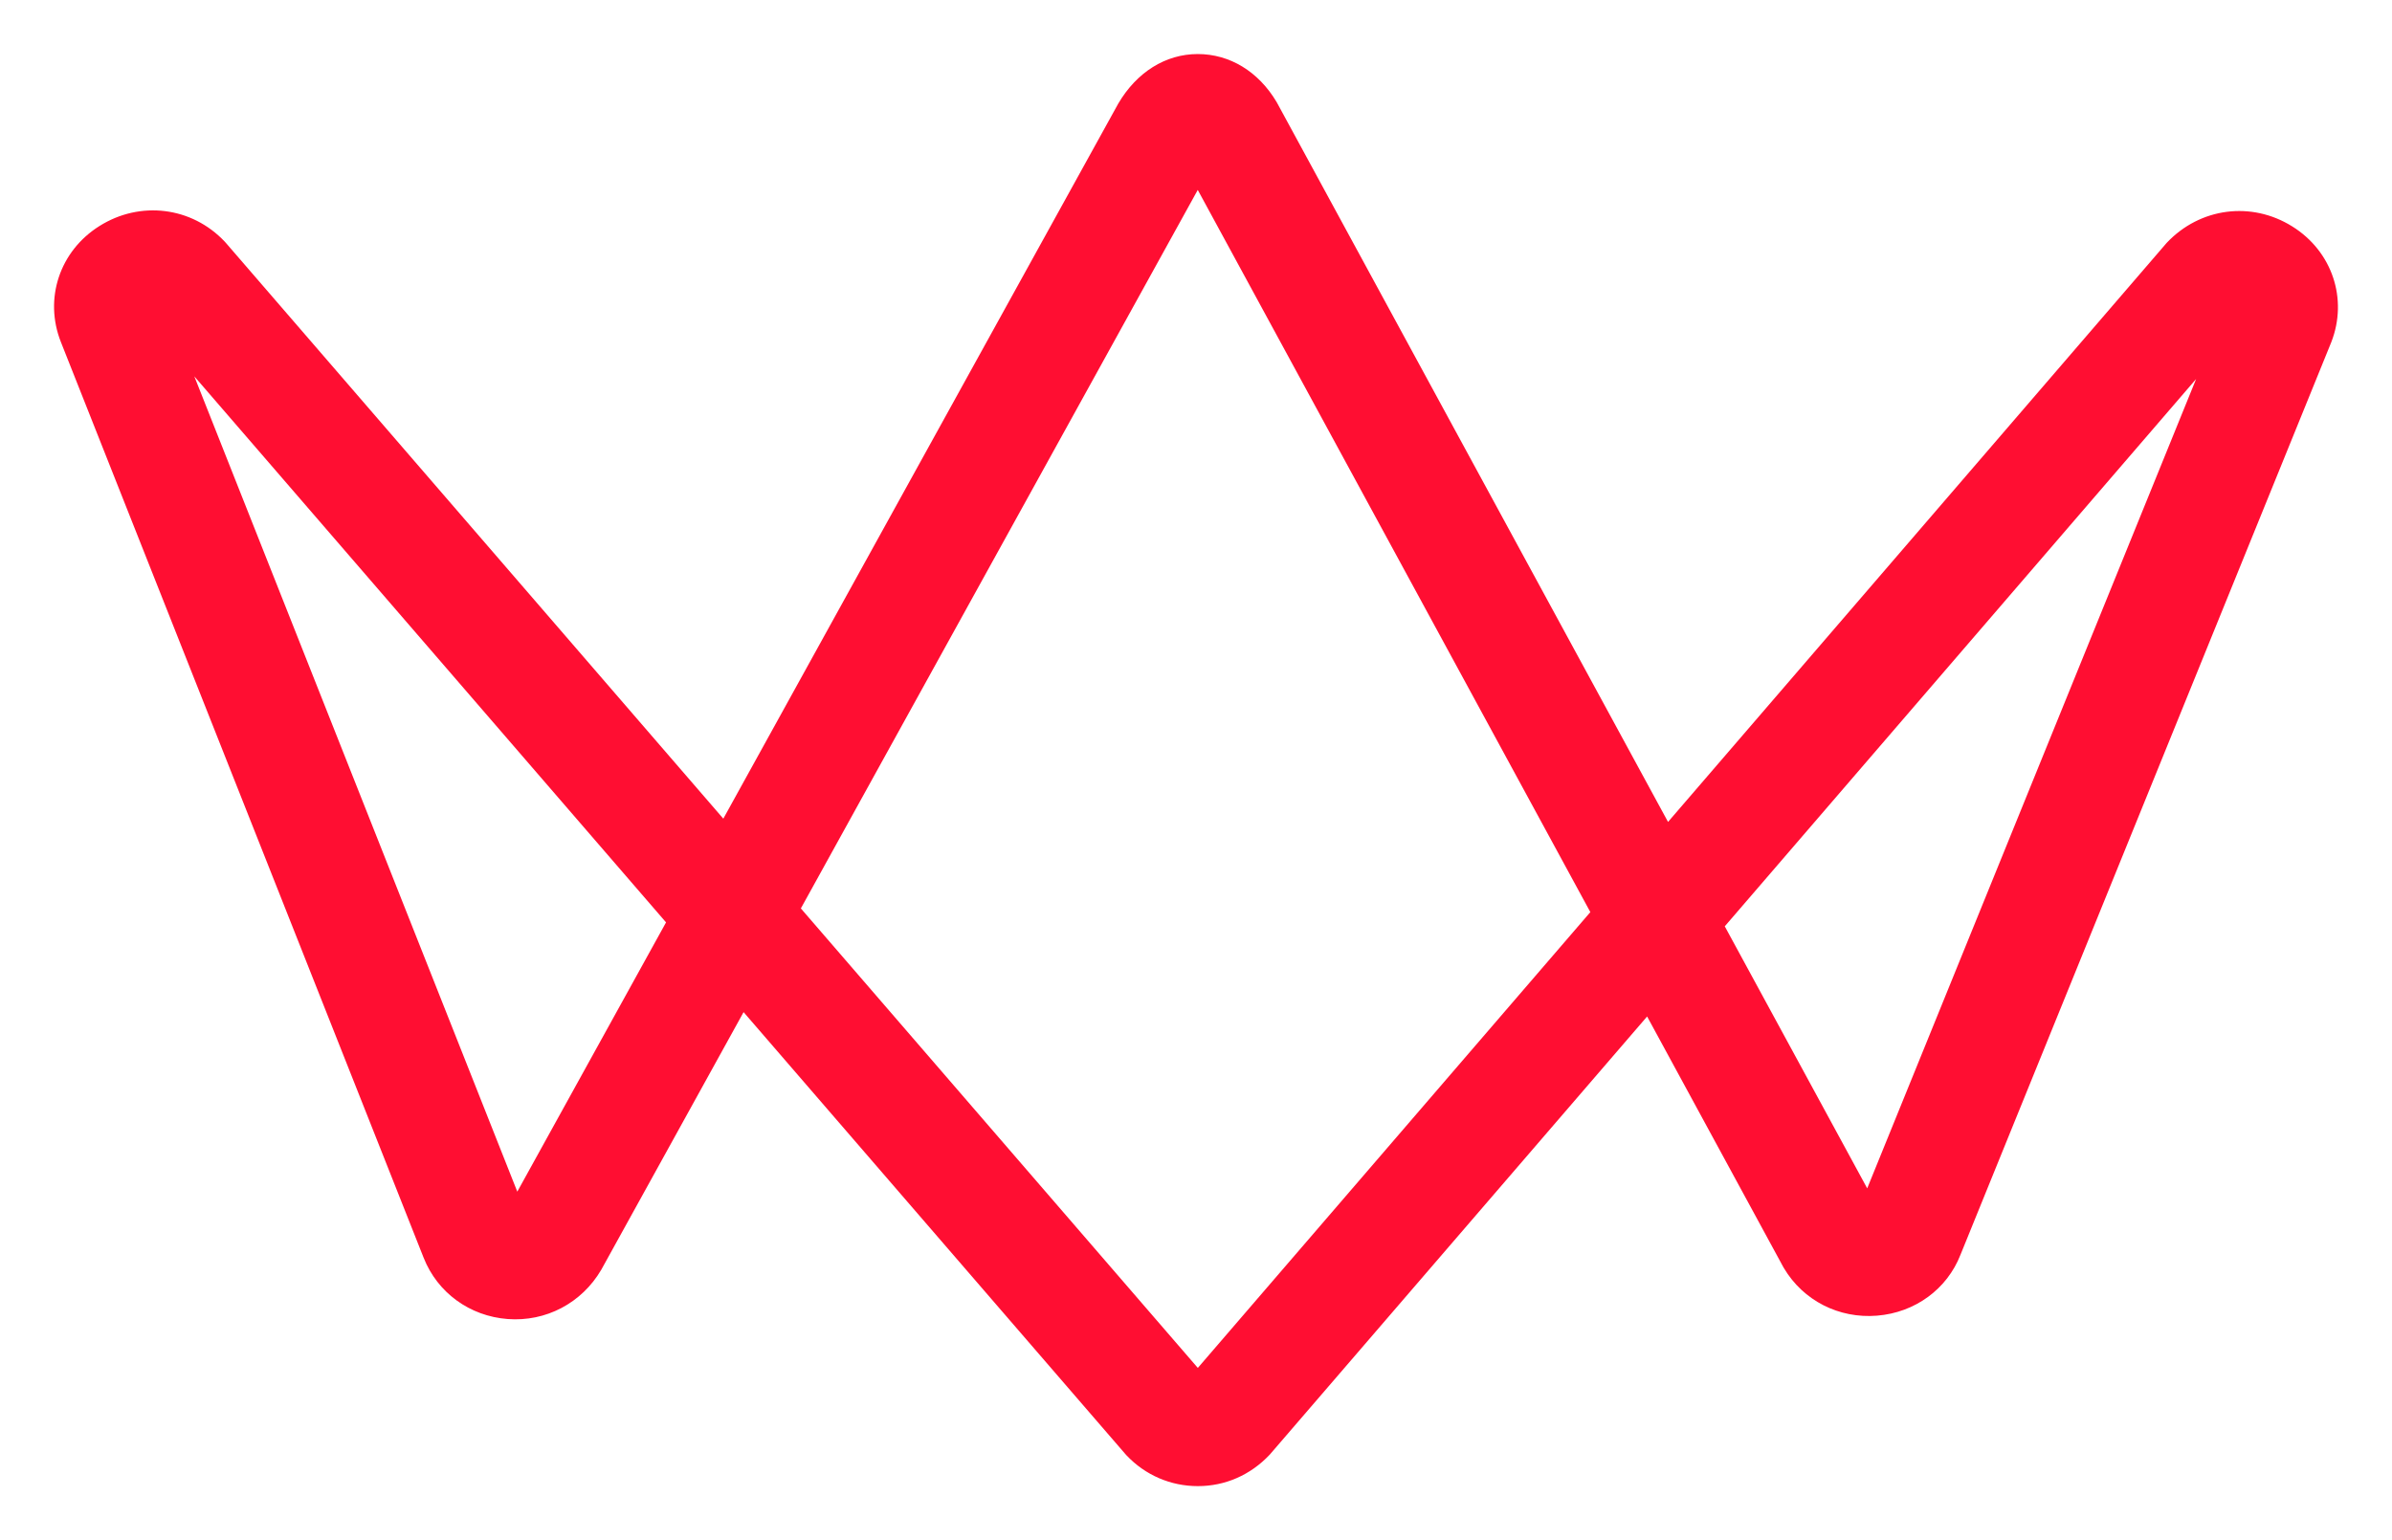 <svg xmlns="http://www.w3.org/2000/svg" xmlns:xlink="http://www.w3.org/1999/xlink" width="177px" height="114px" viewBox="0 0 177 114" version="1.1">
    <!-- Generator: Sketch 52.5 (67469) - http://www.bohemiancoding.com/sketch -->
    <title>Group 3 Copy 2</title>
    <desc>Created with Sketch.</desc>
    <defs>
        <filter x="-7.1%" y="-11.3%" width="114.2%" height="122.6%" filterUnits="objectBoundingBox" id="filter-1">
            <feOffset dx="0" dy="2" in="SourceAlpha" result="shadowOffsetOuter1"/>
            <feGaussianBlur stdDeviation="2" in="shadowOffsetOuter1" result="shadowBlurOuter1"/>
            <feColorMatrix values="0 0 0 0 0   0 0 0 0 0   0 0 0 0 0  0 0 0 0.5 0" type="matrix" in="shadowBlurOuter1" result="shadowMatrixOuter1"/>
            <feMerge>
                <feMergeNode in="shadowMatrixOuter1"/>
                <feMergeNode in="SourceGraphic"/>
            </feMerge>
        </filter>
    </defs>
    <g id="Page-1" stroke="none" stroke-width="1" fill="none" fill-rule="evenodd">
        <g id="Whiz_home" transform="translate(-632, -812)" fill="#FF0E32">
            <g id="Group-3-Copy-2" filter="url(#filter-1)" transform="translate(636, 814)">
                <path d="M45.285,64.273 L34.278,84.204 L10.38,23.859 L45.285,64.273 Z M113.68,63.513 L84.635,97.25 L55.261,63.239 L84.63,10.058 L113.68,63.513 Z M158.505,24.053 L134.167,83.959 L123.627,64.565 L158.505,24.053 Z M165.619,12.759 C162.605,10.876 158.8,11.357 156.329,13.975 L119.429,56.838 L90.524,3.659 L90.46,3.544 C89.122,1.294 86.999,0 84.624,0 C82.255,0.005 80.121,1.329 78.748,3.667 L49.523,56.596 L12.731,13.998 L12.625,13.88 C10.187,11.302 6.375,10.834 3.362,12.728 C0.409,14.58 -0.762,18.116 0.507,21.32 L27.35,89.102 C28.373,91.683 30.756,93.42 33.571,93.633 C36.388,93.846 39.041,92.459 40.491,89.986 L51.023,70.916 L79.255,103.606 L79.358,103.722 C80.752,105.192 82.626,106 84.637,106 L84.64,106 C86.649,106 88.523,105.19 89.957,103.669 L117.881,71.239 L127.939,89.75 L128.005,89.865 C129.431,92.265 132.073,93.614 134.896,93.383 C137.708,93.156 140.077,91.418 141.069,88.874 L168.508,21.325 C169.756,18.121 168.571,14.598 165.619,12.759 Z" id="Fill-1"/>
            </g>
        </g>
    </g>
</svg>
